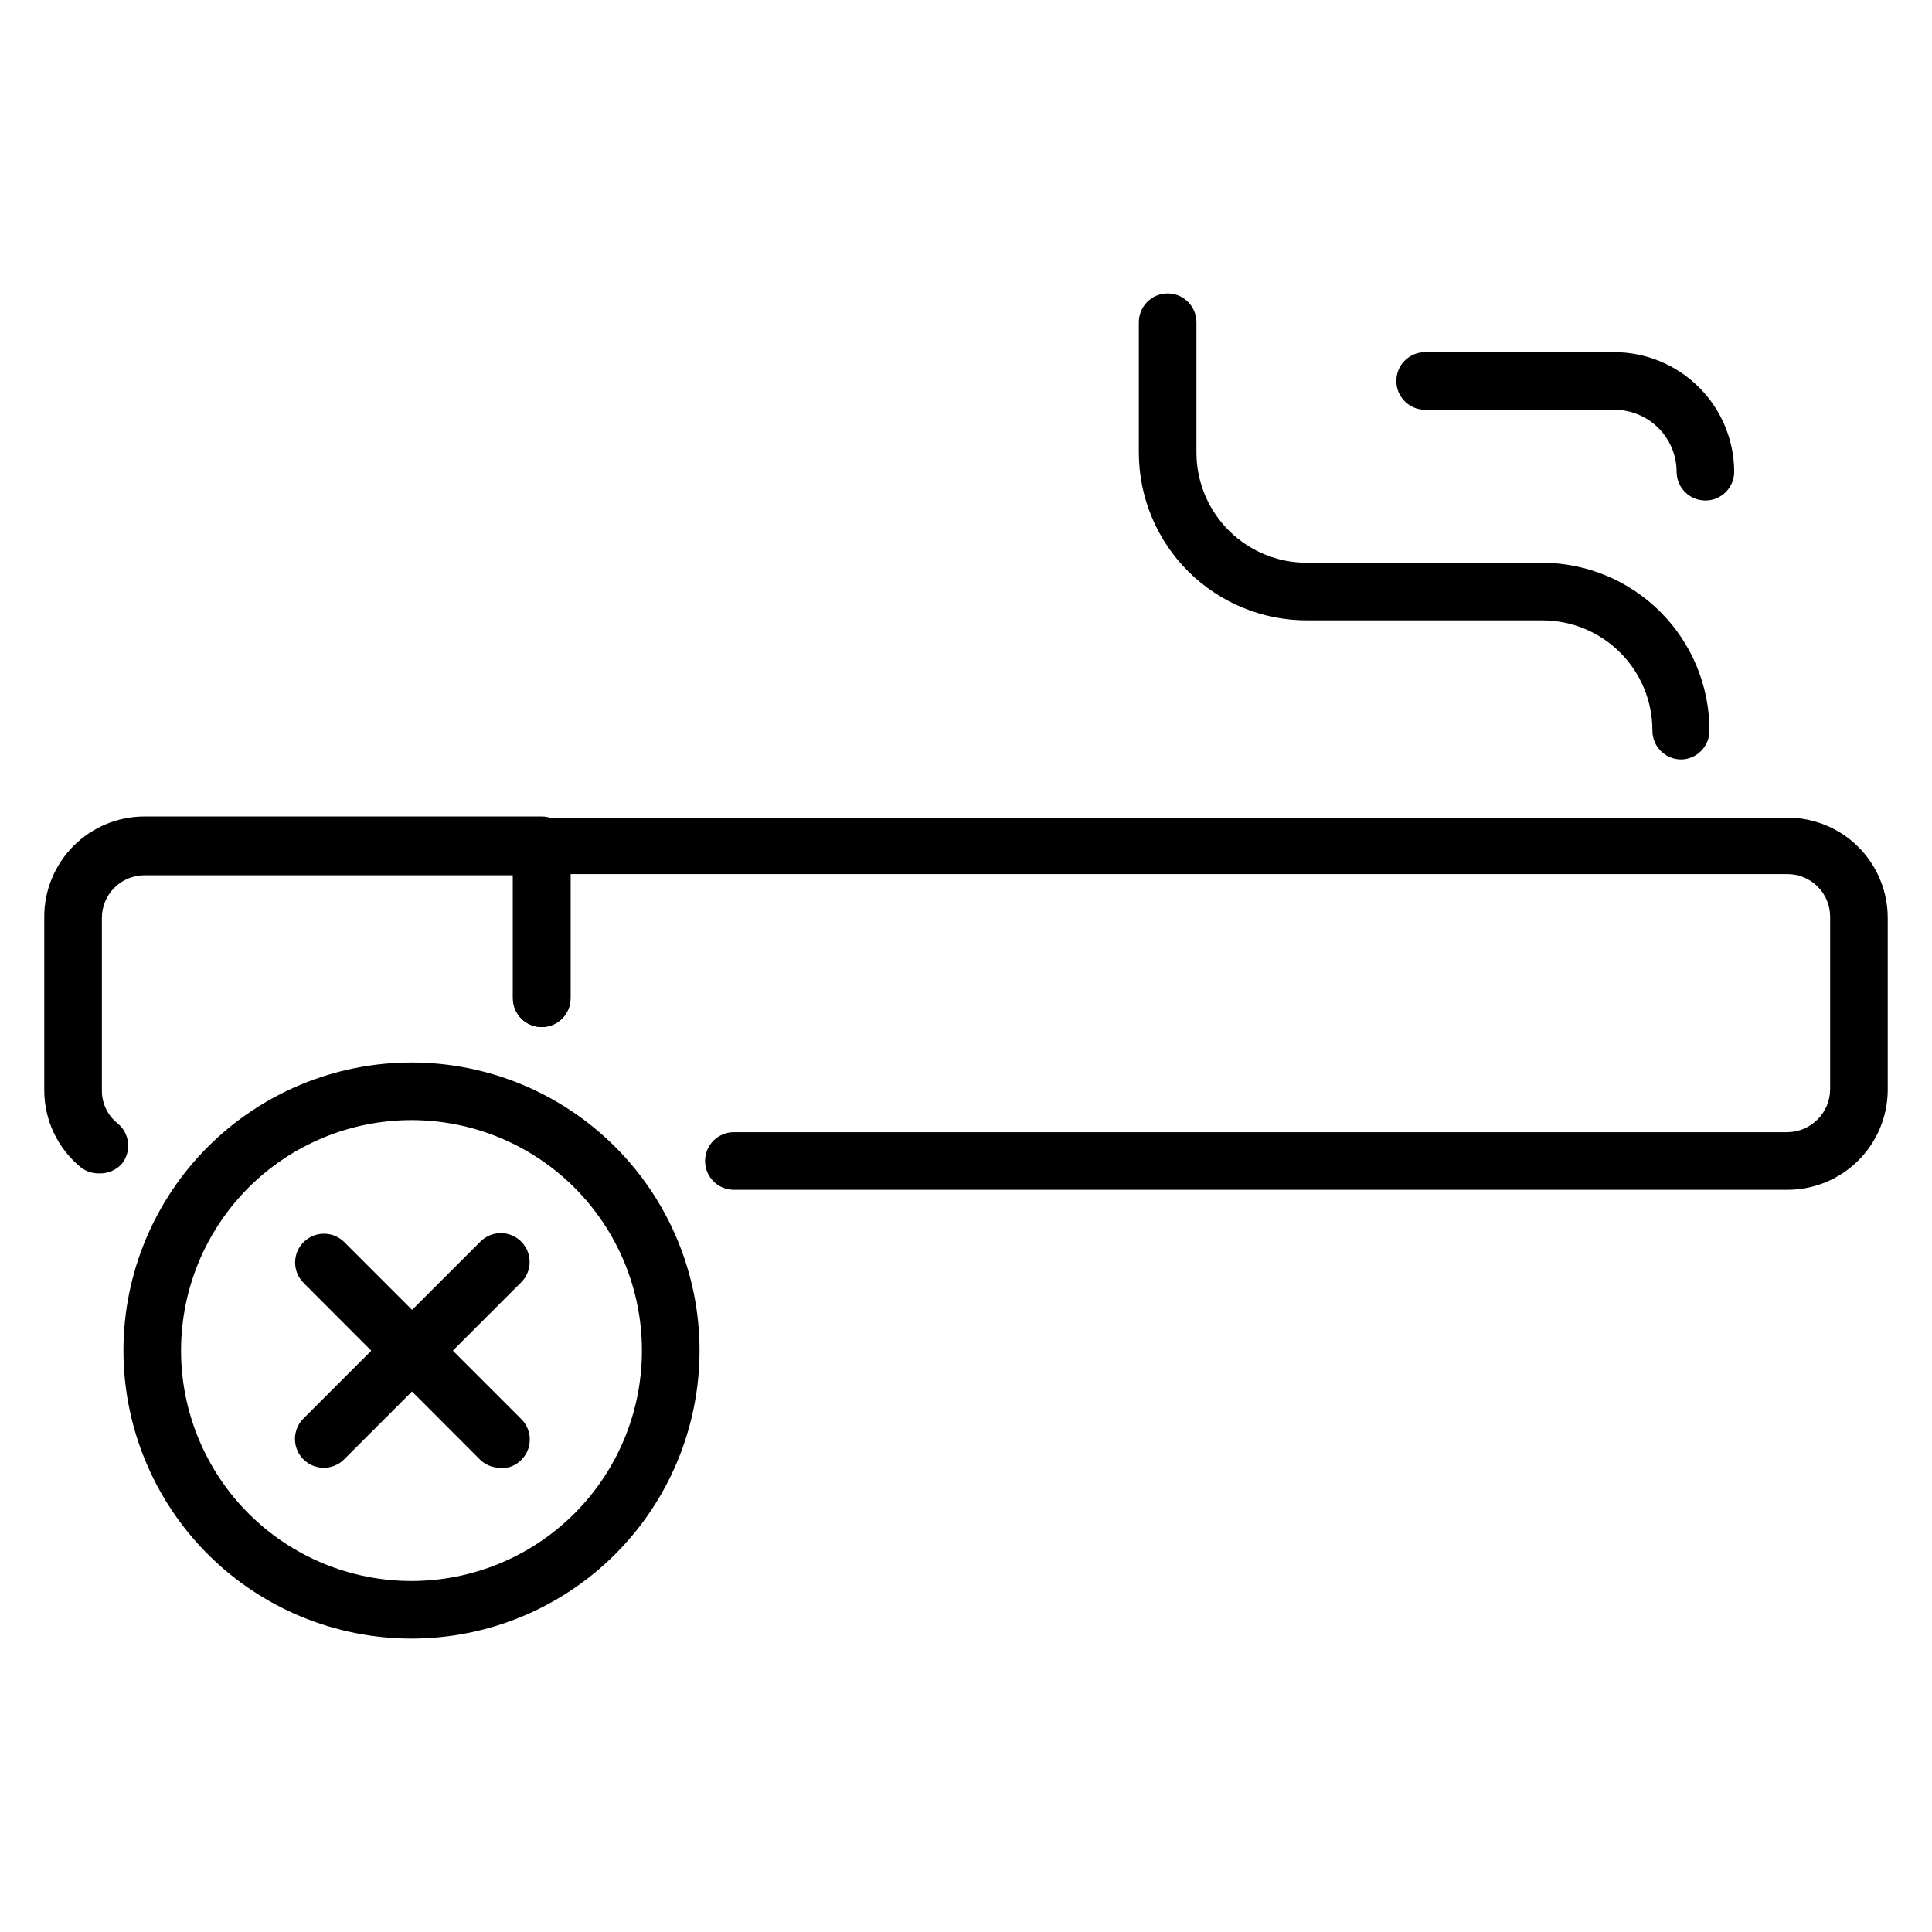 <?xml version="1.0" encoding="UTF-8"?>
<!-- Uploaded to: ICON Repo, www.svgrepo.com, Generator: ICON Repo Mixer Tools -->
<svg fill="#000000" width="800px" height="800px" version="1.1" viewBox="144 144 512 512" xmlns="http://www.w3.org/2000/svg">
 <g>
  <path d="m617.71 459.31h-279.23c-4.215 0-7.633-3.418-7.633-7.637 0-4.215 3.418-7.633 7.633-7.633h279.23c6.203-0.082 11.215-5.09 11.297-11.297v-45.801c0-2.996-1.191-5.871-3.309-7.988-2.121-2.117-4.992-3.309-7.988-3.309h-322.52v32.898c0 4.219-3.418 7.633-7.633 7.633-4.219 0-7.633-3.414-7.633-7.633v-40.227c0-4.215 3.414-7.633 7.633-7.633h330.15c7.043 0 13.801 2.797 18.781 7.777 4.984 4.984 7.781 11.742 7.781 18.785v45.801c-0.082 6.992-2.914 13.672-7.887 18.586-4.973 4.918-11.684 7.676-18.676 7.676z"/>
  <path d="m170.31 454.96c-1.73 0.051-3.426-0.488-4.809-1.527-6.231-5.055-9.828-12.664-9.773-20.688v-45.801c0-7.047 2.801-13.801 7.781-18.785 4.981-4.981 11.738-7.781 18.785-7.781h105.27c2.023 0 3.965 0.805 5.394 2.238 1.434 1.43 2.238 3.371 2.238 5.398v40.535-0.004c0 4.219-3.418 7.633-7.633 7.633-4.219 0-7.633-3.414-7.633-7.633v-32.594h-97.633c-6.242 0-11.297 5.059-11.297 11.297v45.801c-0.004 3.352 1.512 6.523 4.121 8.625 1.582 1.273 2.594 3.125 2.809 5.144 0.215 2.019-0.383 4.043-1.664 5.621-1.516 1.68-3.695 2.602-5.953 2.519z"/>
  <path d="m589.54 345.27c-4.219 0-7.637-3.418-7.637-7.633 0.023-7.762-3.051-15.207-8.539-20.695s-12.934-8.562-20.695-8.539h-62.137c-11.816 0.059-23.172-4.582-31.562-12.902-8.391-8.32-13.129-19.633-13.168-31.449v-34.656c0-4.215 3.418-7.633 7.633-7.633s7.633 3.418 7.633 7.633v34.656c0.039 7.766 3.168 15.199 8.699 20.656 5.527 5.457 13 8.488 20.766 8.426h62.137c11.77 0.02 23.051 4.711 31.367 13.039 8.312 8.332 12.984 19.621 12.984 31.391 0.043 4.184-3.297 7.625-7.481 7.707z"/>
  <path d="m595.95 276.64c-4.215 0-7.633-3.418-7.633-7.633-0.02-4.348-1.754-8.508-4.828-11.582s-7.238-4.809-11.582-4.828h-50.23c-4.215 0-7.633-3.418-7.633-7.637 0-4.215 3.418-7.633 7.633-7.633h50.23c8.387 0.043 16.422 3.391 22.355 9.324 5.93 5.934 9.281 13.965 9.32 22.355 0 4.215-3.418 7.633-7.633 7.633z"/>
  <path d="m253.05 578.24c-20.246 0-39.66-8.039-53.977-22.355-14.316-14.316-22.359-33.73-22.359-53.977s8.043-39.66 22.359-53.977c14.316-14.316 33.73-22.359 53.977-22.359 20.246 0 39.66 8.043 53.977 22.359 14.316 14.316 22.359 33.73 22.359 53.977s-8.043 39.66-22.359 53.977c-14.316 14.316-33.73 22.355-53.977 22.355zm0-137.4c-16.195 0-31.73 6.438-43.184 17.887-11.449 11.453-17.887 26.988-17.887 43.184s6.438 31.727 17.887 43.18c11.453 11.453 26.988 17.887 43.184 17.887 16.195 0 31.727-6.434 43.18-17.887 11.453-11.453 17.887-26.984 17.887-43.18s-6.434-31.73-17.887-43.184c-11.453-11.449-26.984-17.887-43.18-17.887z"/>
  <path d="m229.62 532.97c-3.062-0.07-5.781-1.965-6.914-4.809-1.129-2.844-0.453-6.09 1.723-8.242l46.871-46.871h-0.004c1.434-1.445 3.387-2.258 5.422-2.258s3.984 0.812 5.418 2.258c2.961 2.977 2.961 7.785 0 10.762l-46.871 46.871h0.004c-1.484 1.516-3.531 2.344-5.648 2.289z"/>
  <path d="m276.49 532.97c-2.039-0.008-3.992-0.832-5.418-2.289l-46.641-46.719c-2.961-2.977-2.961-7.785 0-10.762 1.434-1.445 3.383-2.258 5.418-2.258s3.988 0.812 5.422 2.258l46.871 46.871h-0.004c2.203 2.184 2.863 5.481 1.676 8.348-1.191 2.863-3.992 4.723-7.094 4.703z"/>
 </g>
</svg>